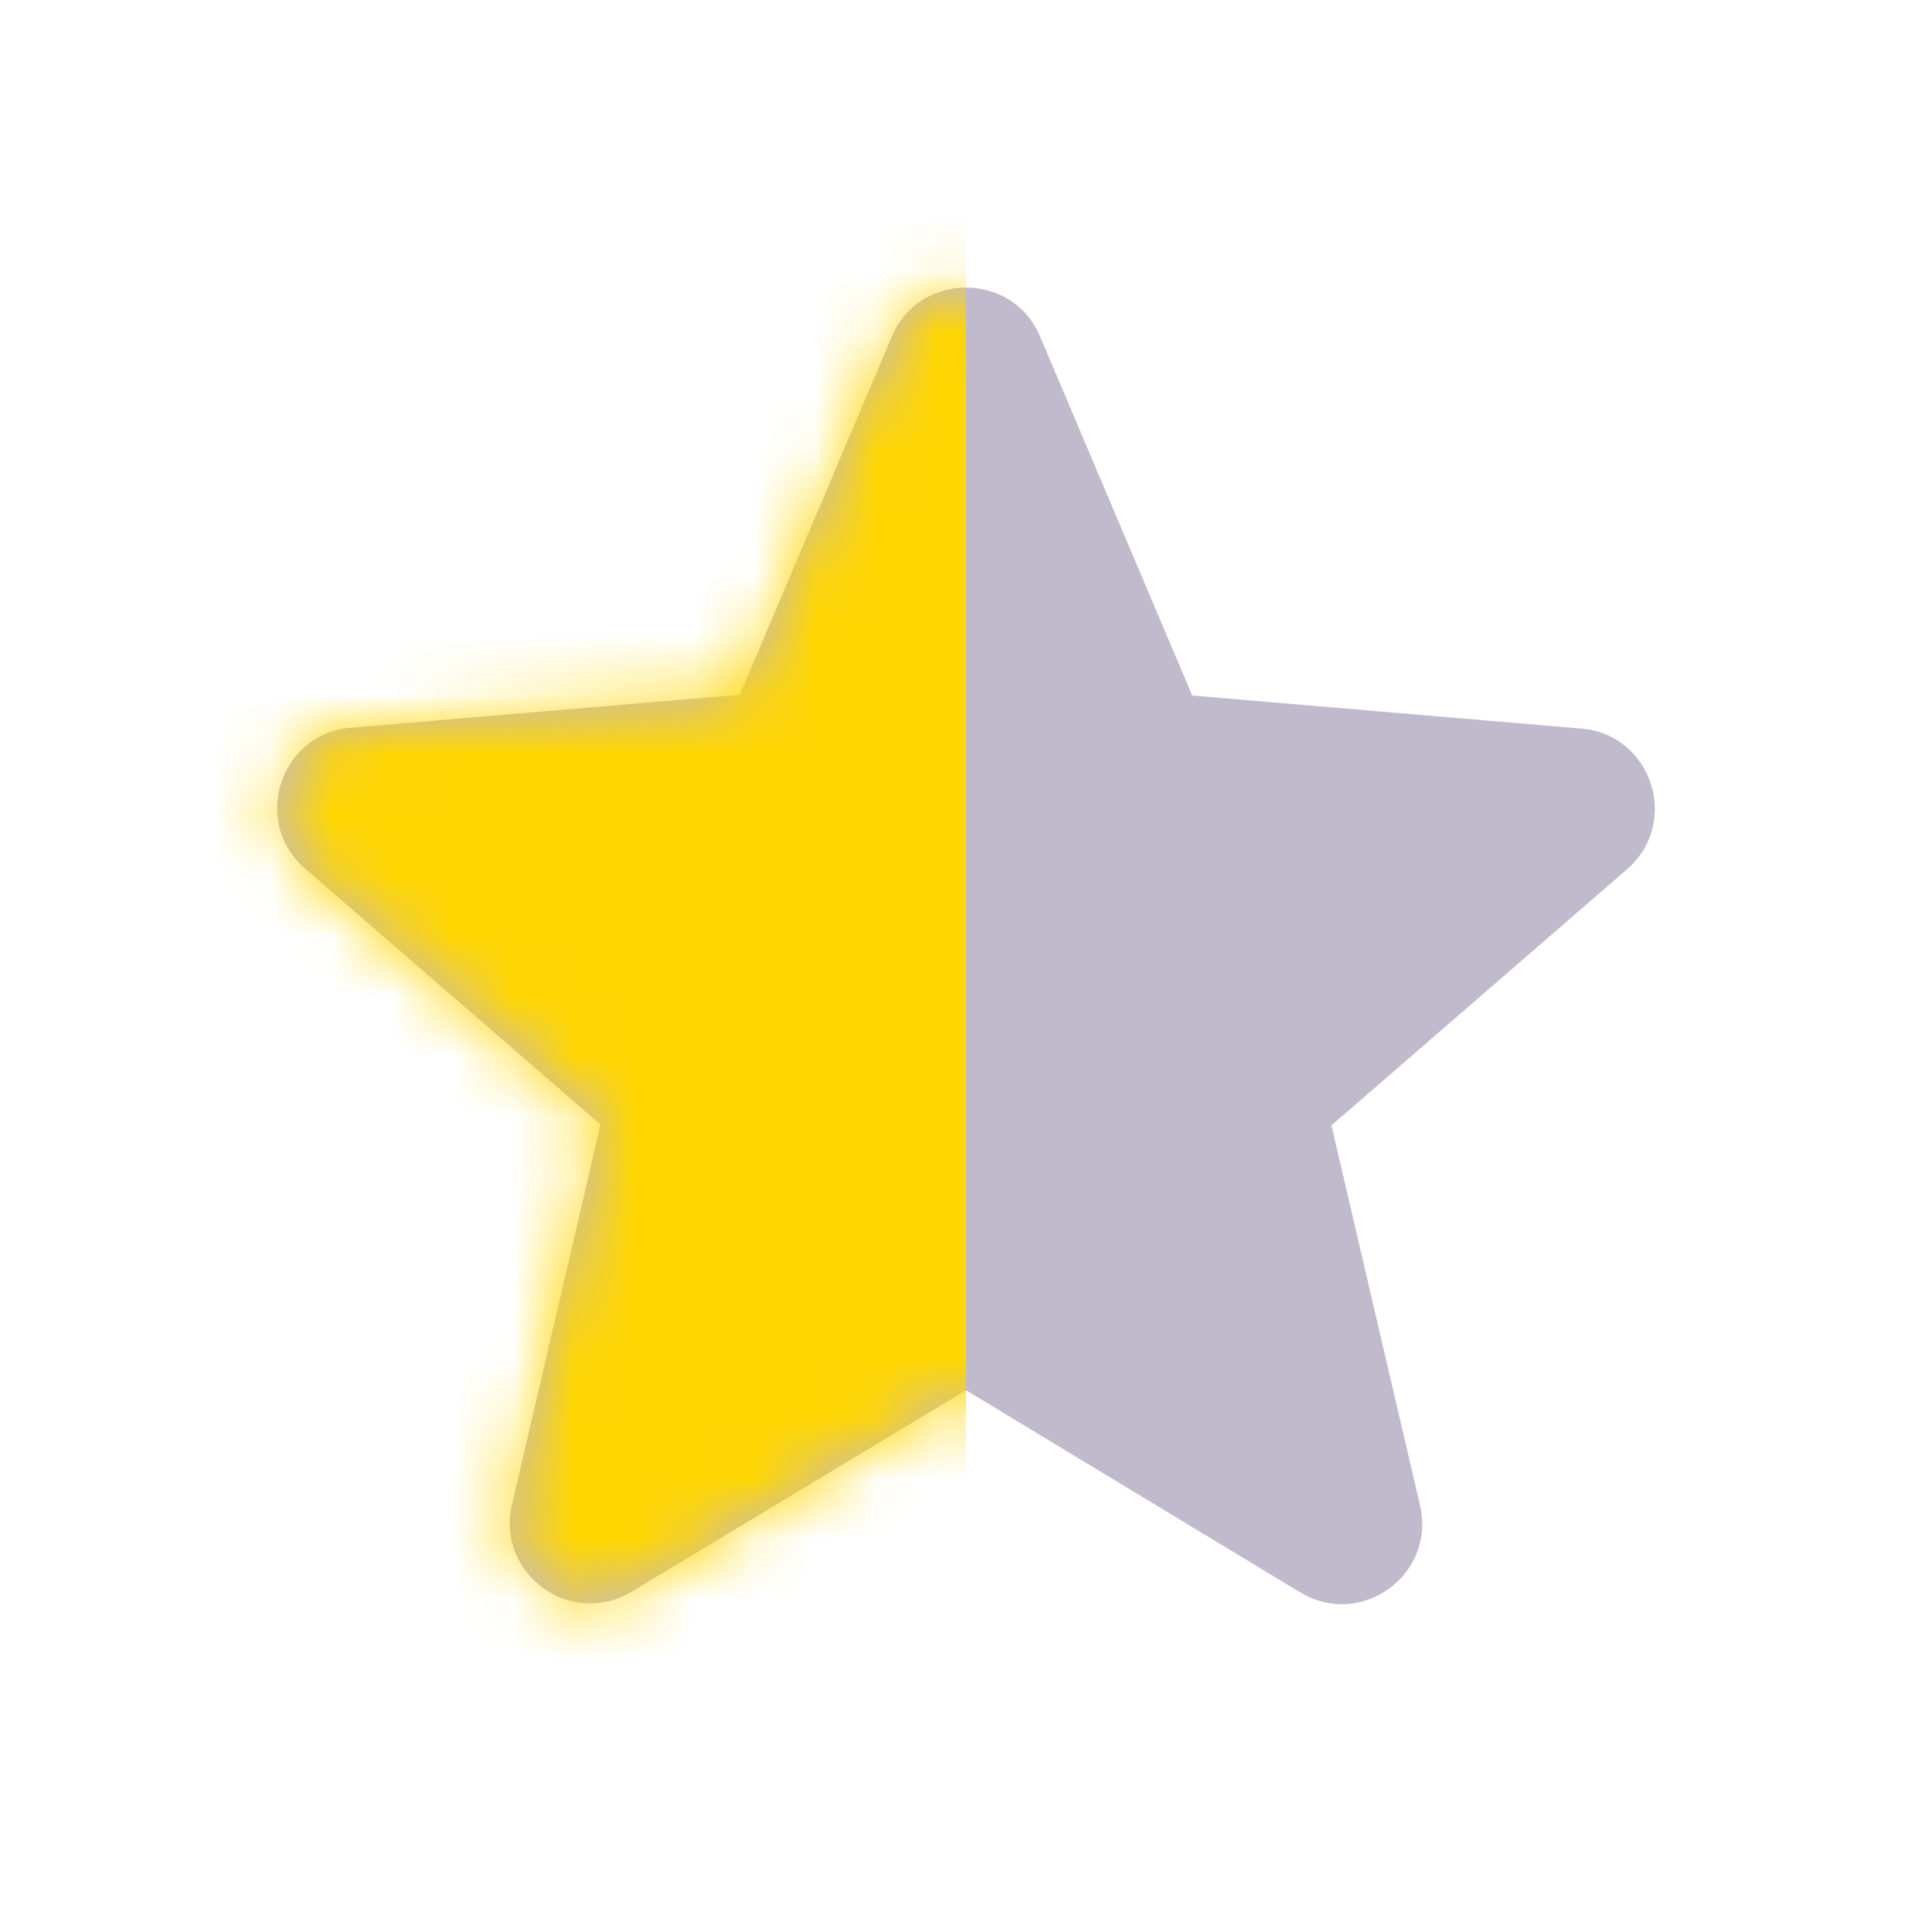 <svg width="32" height="32" viewBox="0 0 32 32" fill="none" xmlns="http://www.w3.org/2000/svg">
<path d="M16 23.027L21.533 26.373C22.547 26.987 23.787 26.08 23.52 24.933L22.053 18.64L26.947 14.4C27.84 13.627 27.36 12.16 26.187 12.067L19.747 11.52L17.227 5.573C16.773 4.493 15.227 4.493 14.773 5.573L12.253 11.507L5.813 12.053C4.64 12.147 4.16 13.613 5.053 14.387L9.947 18.627L8.48 24.92C8.213 26.067 9.453 26.973 10.467 26.36L16 23.027Z" fill="#C1BACD"/>
<mask id="mask0_1233_42976" style="mask-type:alpha" maskUnits="userSpaceOnUse" x="4" y="4" width="24" height="23">
<path d="M16 23.027L21.533 26.373C22.547 26.987 23.787 26.08 23.52 24.933L22.053 18.64L26.947 14.4C27.84 13.627 27.36 12.16 26.187 12.067L19.747 11.52L17.227 5.573C16.773 4.493 15.227 4.493 14.773 5.573L12.253 11.507L5.813 12.053C4.64 12.147 4.16 13.613 5.053 14.387L9.947 18.627L8.48 24.92C8.213 26.067 9.453 26.973 10.467 26.36L16 23.027Z" fill="#C1BACD"/>
</mask>
<g mask="url(#mask0_1233_42976)">
<rect width="16" height="32" fill="#FFD600"/>
</g>
</svg>
